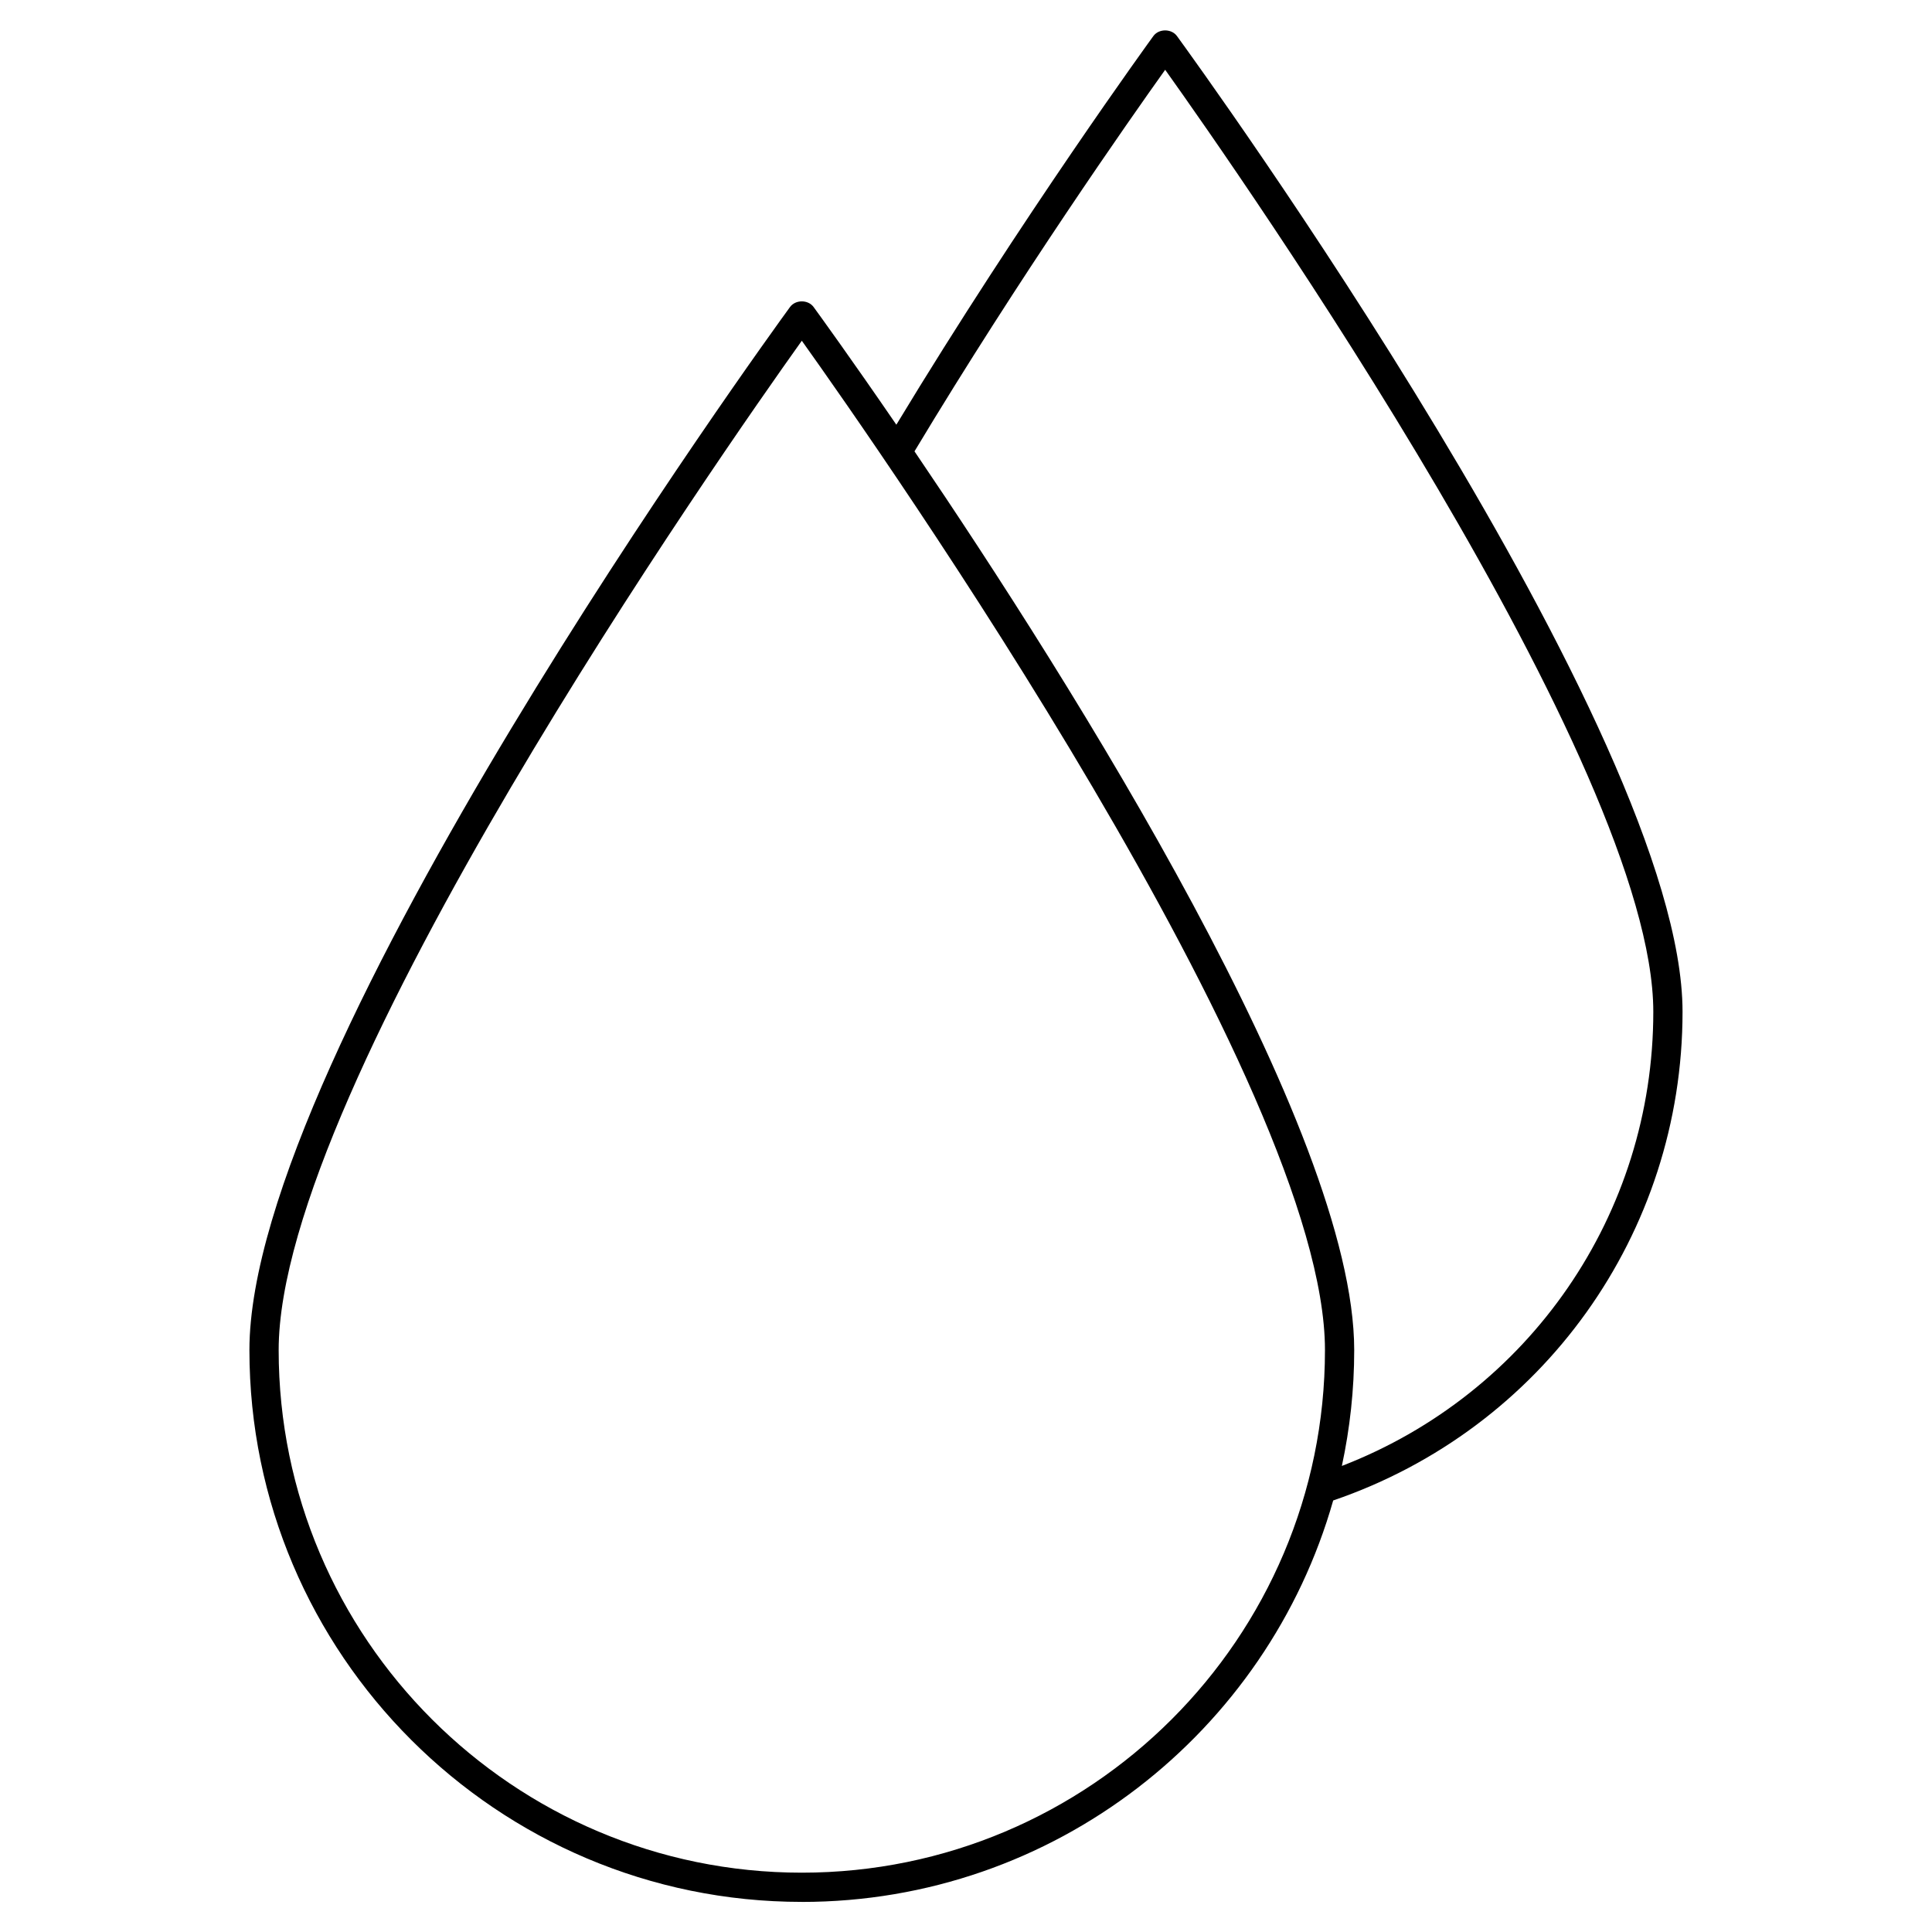 <?xml version="1.0" encoding="UTF-8"?>
<!-- Uploaded to: SVG Repo, www.svgrepo.com, Generator: SVG Repo Mixer Tools -->
<svg fill="#000000" width="800px" height="800px" version="1.1" viewBox="144 144 512 512" xmlns="http://www.w3.org/2000/svg">
 <path d="m356.49 648.03c66.891 0 123.41-45.066 140.82-106.39 55.457-18.961 92.582-70.738 92.582-129.51 0-73.93-128.51-251.06-133.98-258.57-1.461-2.004-4.809-2.004-6.262 0-0.355 0.484-34.637 47.641-68.109 102.99-12.137-17.707-20.566-29.32-21.922-31.18-1.461-2.004-4.801-2.004-6.262 0-5.852 8.023-143.26 197.43-143.26 276.41 0 80.637 65.672 146.24 146.39 146.24zm96.293-485.54c20.051 28.117 129.36 184.44 129.36 249.64 0 53.719-32.91 101.18-82.535 120.36 2.129-9.906 3.273-20.172 3.273-30.699 0-58.352-74.988-176.96-116.53-238.18 28.008-46.609 57.035-87.949 66.434-101.12zm-96.293 71.809c20.871 29.25 138.64 197.44 138.64 267.49 0 76.363-62.195 138.49-138.64 138.49-76.445 0-138.64-62.129-138.64-138.49 0-70.051 117.77-238.24 138.64-267.49z"/>
</svg>